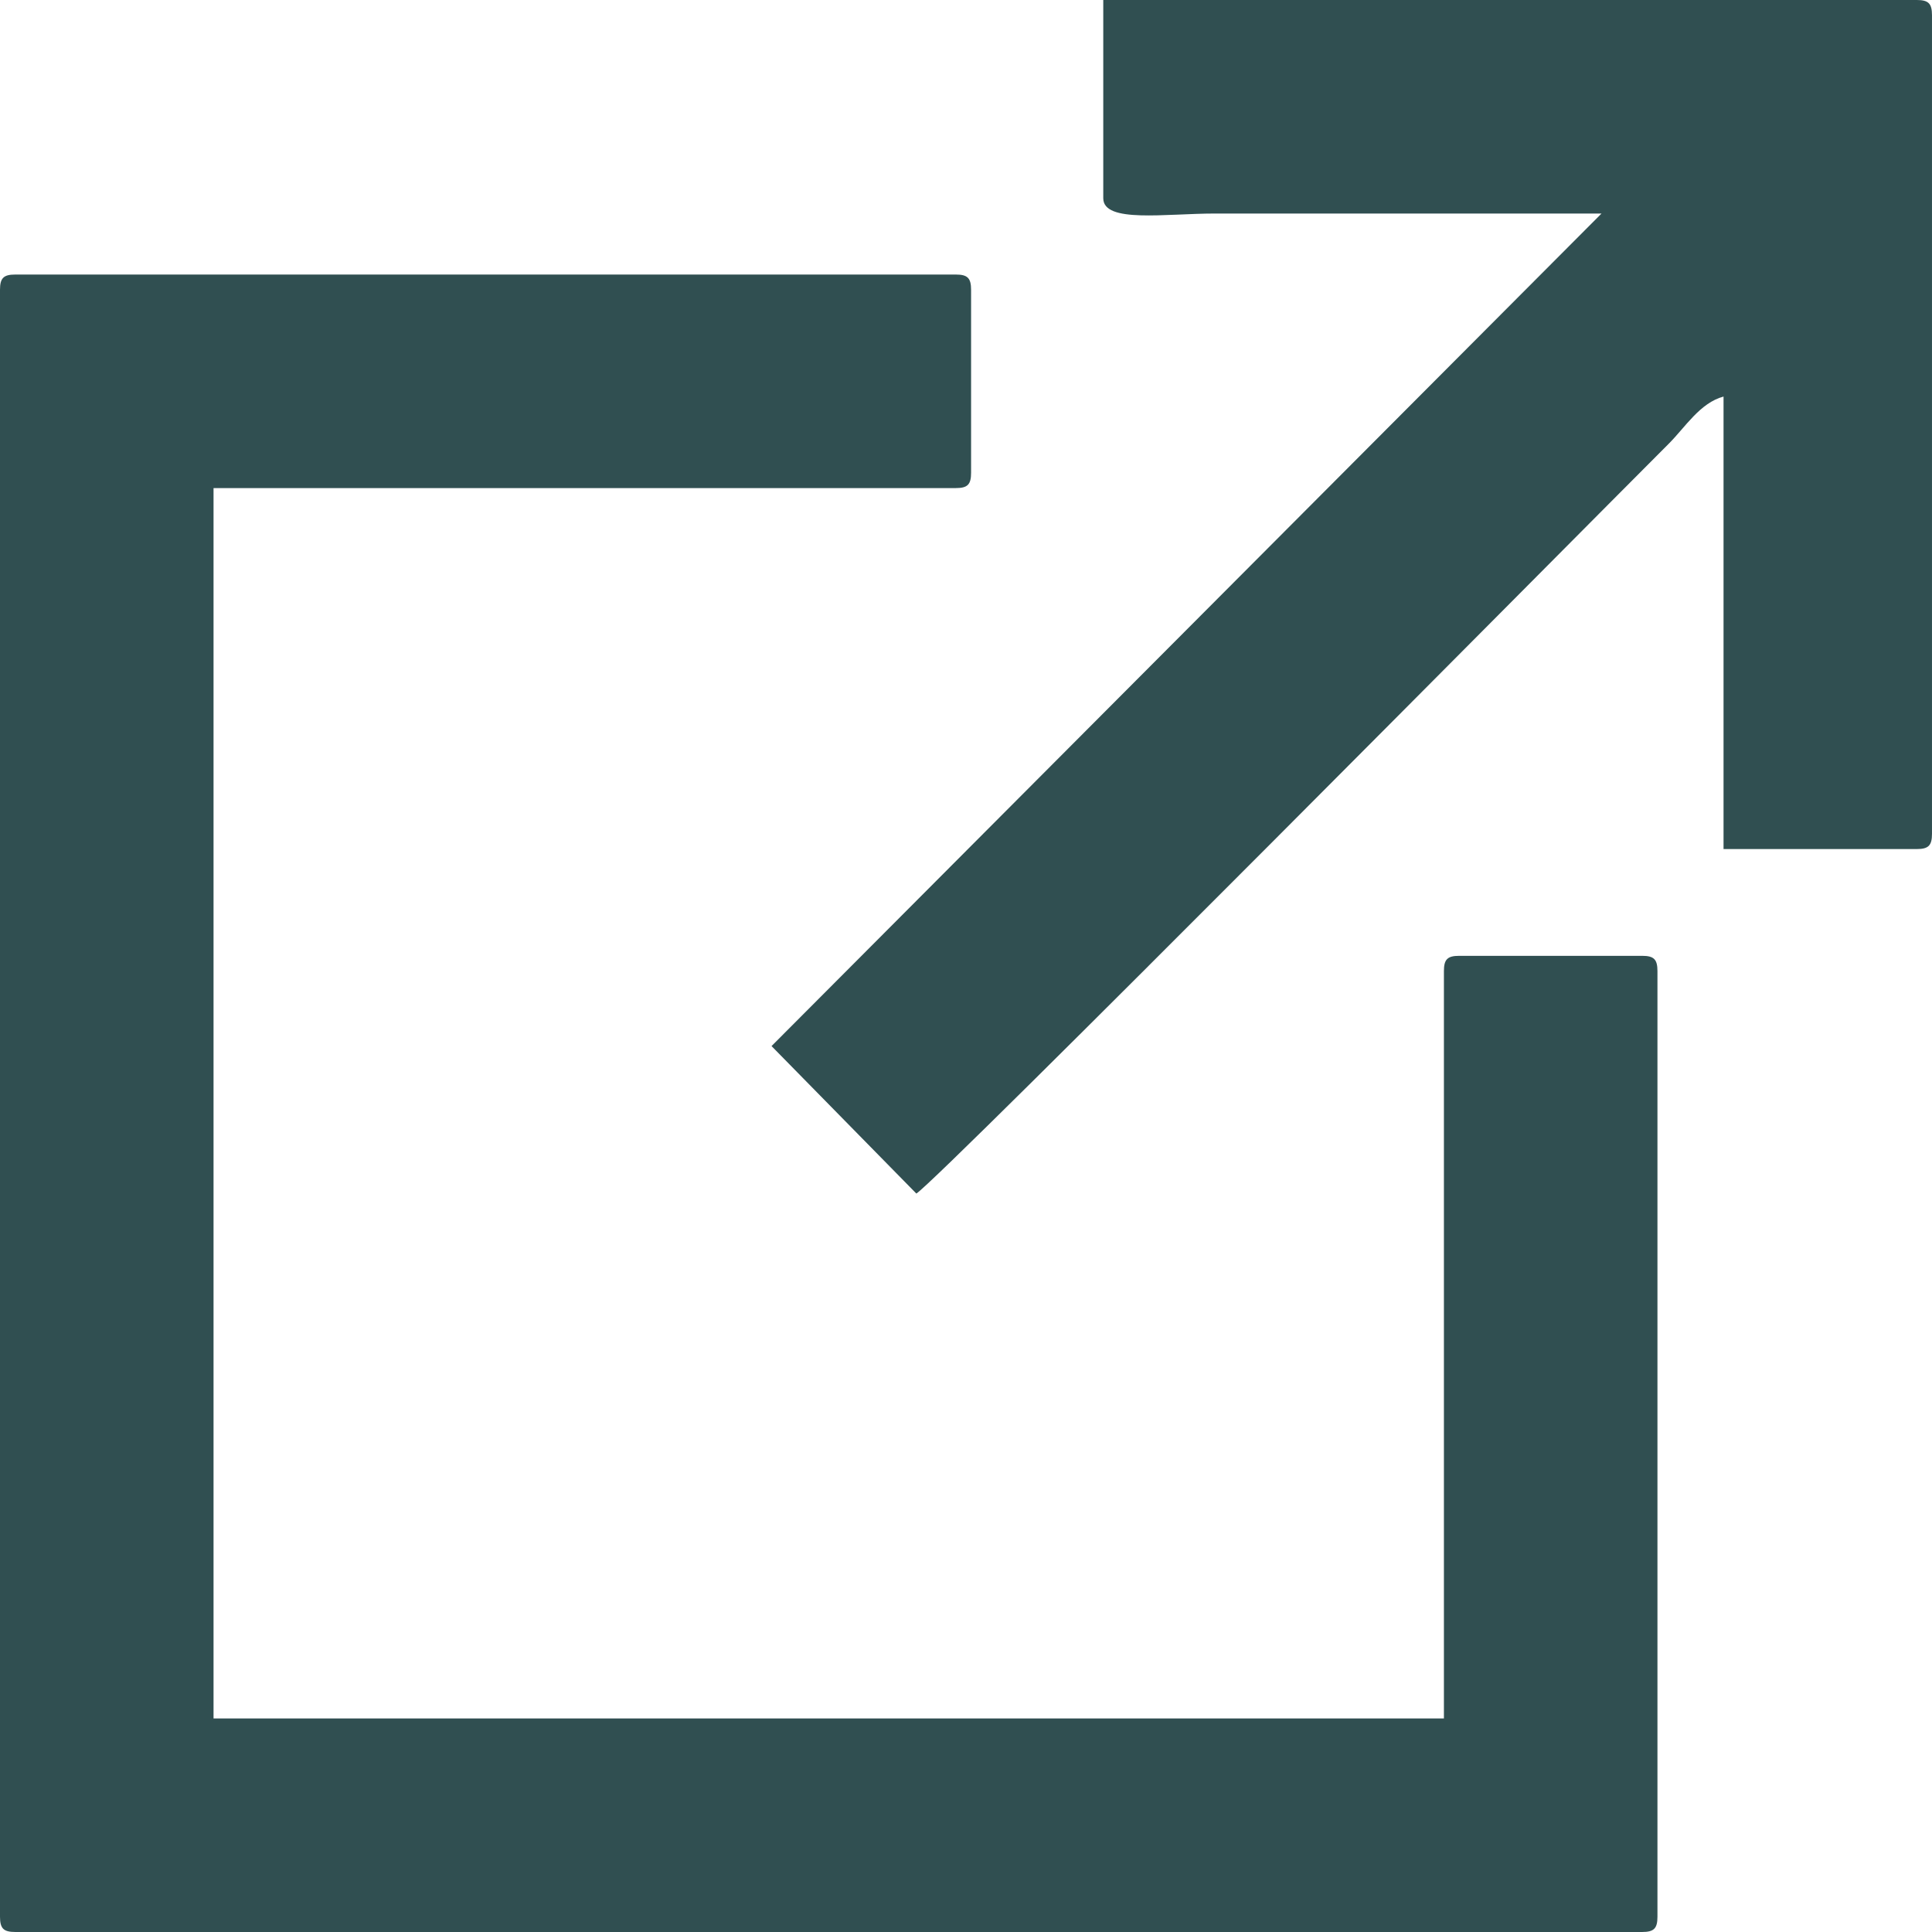 <?xml version="1.0" encoding="UTF-8"?> <!-- Creator: CorelDRAW 2020 (64-Bit) --> <svg xmlns="http://www.w3.org/2000/svg" xmlns:xlink="http://www.w3.org/1999/xlink" xmlns:xodm="http://www.corel.com/coreldraw/odm/2003" xml:space="preserve" width="32.935mm" height="32.935mm" style="shape-rendering:geometricPrecision; text-rendering:geometricPrecision; image-rendering:optimizeQuality; fill-rule:evenodd; clip-rule:evenodd" viewBox="0 0 3163.47 3163.47"> <defs> <style type="text/css"> <![CDATA[ .fil0 {fill:#304F51} ]]> </style> </defs> <g id="Слой_x0020_1">  <g id="_2047041765312"> <g id="_2912753628464"> <path class="fil0" d="M-0 474.51l0 2663.98c0,19.18 5.79,24.97 24.97,24.97l2663.98 0c19.18,0 24.97,-5.79 24.97,-24.97l0 -1548.44c0,-19.17 -5.79,-24.96 -24.97,-24.96l-299.7 0c-19.18,0 -24.97,5.79 -24.97,24.96l0 1223.77 -2014.63 0 0 -2014.63 1215.45 0c19.17,0 24.96,-5.79 24.96,-24.97l0 -299.7c0,-19.18 -5.79,-24.97 -24.96,-24.97l-1540.12 0c-19.18,0 -24.97,5.79 -24.97,24.97z"></path> <path class="fil0" d="M1806.5 324.66c0,41.13 101.58,24.97 183.15,24.97l632.69 0 -1359.02 1363.22 237.13 241.51c39.92,-26.07 1085.62,-1081.46 1232.19,-1228.03 26.76,-26.76 50.98,-66.73 89.49,-77l0 740.92 316.35 0c19.18,0 24.97,-5.79 24.97,-24.97l0 -1340.32c0,-19.18 -5.79,-24.97 -24.97,-24.97l-1331.99 0 0 324.67 0 -0.01z"></path> </g> </g> </g> </svg> 